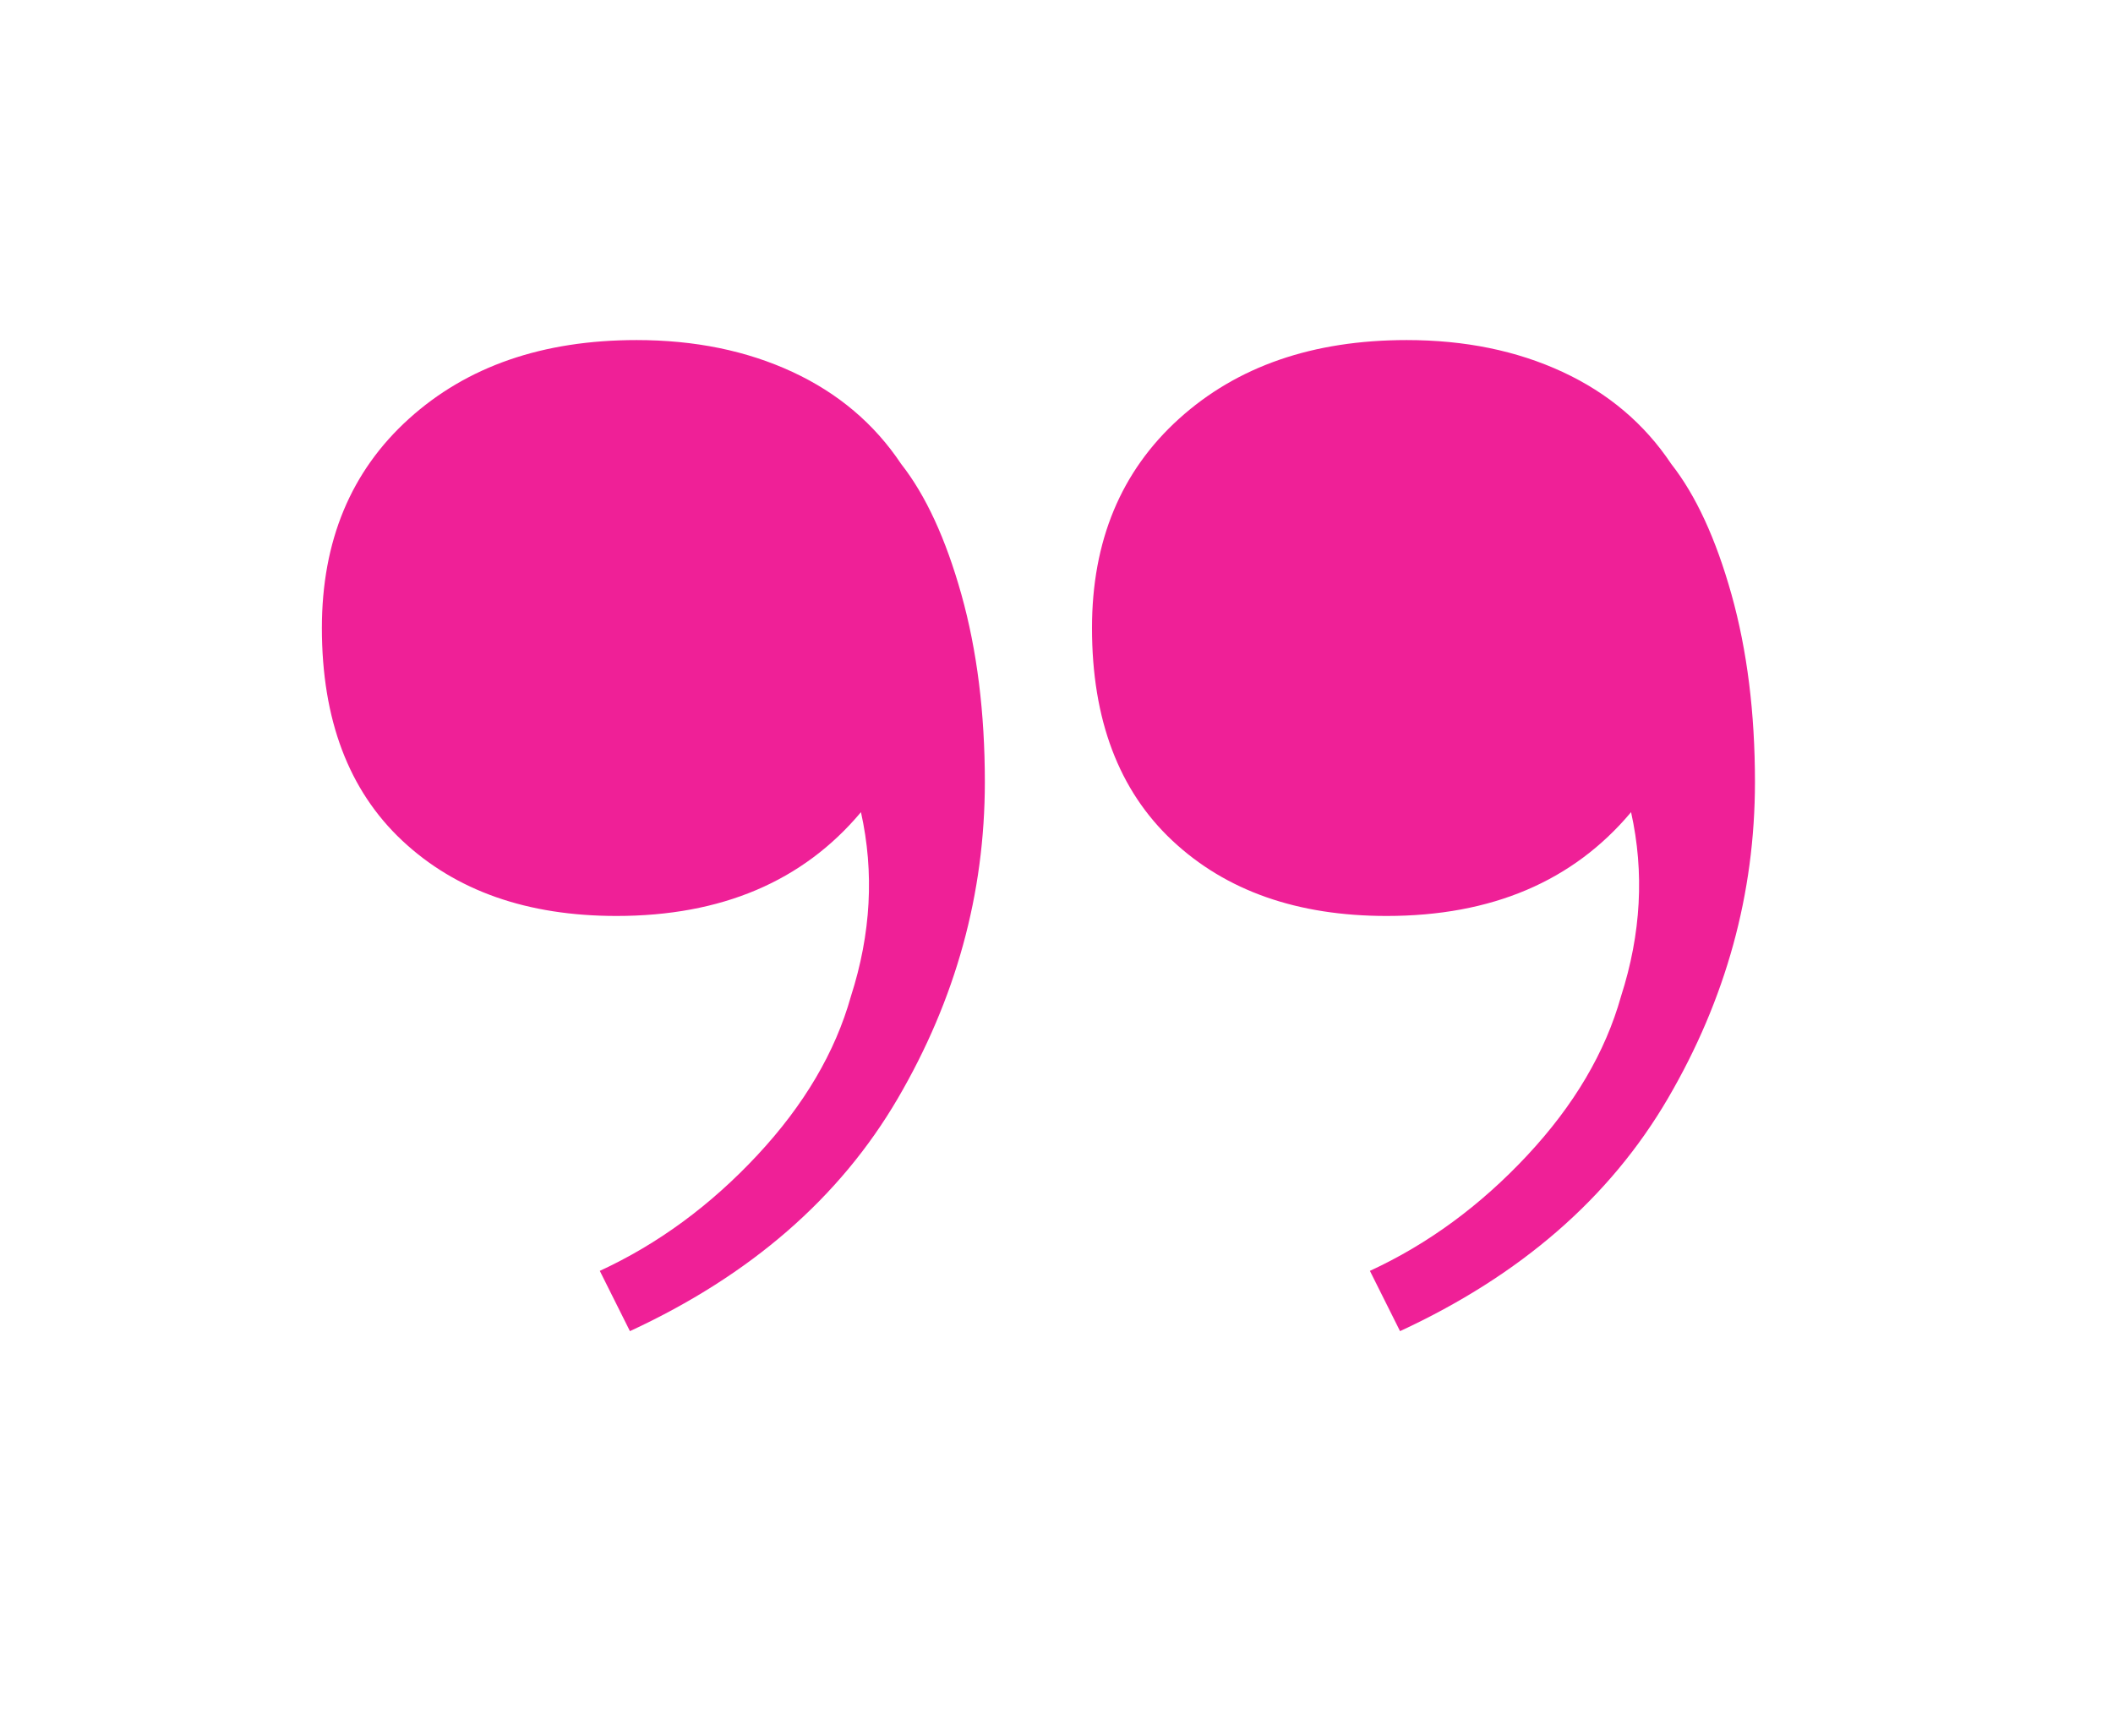 <?xml version="1.0" encoding="utf-8"?>
<!-- Generator: Adobe Illustrator 25.2.3, SVG Export Plug-In . SVG Version: 6.00 Build 0)  -->
<svg version="1.1" id="Layer_1" xmlns="http://www.w3.org/2000/svg" xmlns:xlink="http://www.w3.org/1999/xlink" x="0px" y="0px"
	 viewBox="0 0 189.32 155.53" style="enable-background:new 0 0 189.32 155.53;" xml:space="preserve">
<style type="text/css">
	.st0{fill:#EF2097;}
</style>
<g>
	<path class="st0" d="M126.04,30.47c5.2,0,9.85,0.95,13.95,2.85c4.1,1.9,7.35,4.65,9.75,8.25c2.2,2.8,4,6.7,5.4,11.7
		s2.1,10.6,2.1,16.8c0,10-2.6,19.45-7.8,28.35s-13.2,15.85-24,20.85l-2.7-5.4c5.2-2.4,9.9-5.85,14.1-10.35s7-9.25,8.4-14.25
		c1.8-5.6,2.1-11.1,0.9-16.5c-5.2,6.2-12.5,9.3-21.9,9.3c-8,0-14.4-2.25-19.2-6.75s-7.2-10.85-7.2-19.05c0-7.8,2.6-14.05,7.8-18.75
		C110.84,32.82,117.63,30.47,126.04,30.47z M57.04,30.47c5.2,0,9.85,0.95,13.95,2.85c4.1,1.9,7.35,4.65,9.75,8.25
		c2.2,2.8,4,6.7,5.4,11.7s2.1,10.6,2.1,16.8c0,10-2.6,19.45-7.8,28.35c-5.2,8.9-13.2,15.85-24,20.85l-2.7-5.4
		c5.2-2.4,9.9-5.85,14.1-10.35s7-9.25,8.4-14.25c1.8-5.6,2.1-11.1,0.9-16.5c-5.2,6.2-12.5,9.3-21.9,9.3c-8,0-14.4-2.25-19.2-6.75
		s-7.2-10.85-7.2-19.05c0-7.8,2.6-14.05,7.8-18.75C41.84,32.82,48.63,30.47,57.04,30.47z"/>
</g>
</svg>
